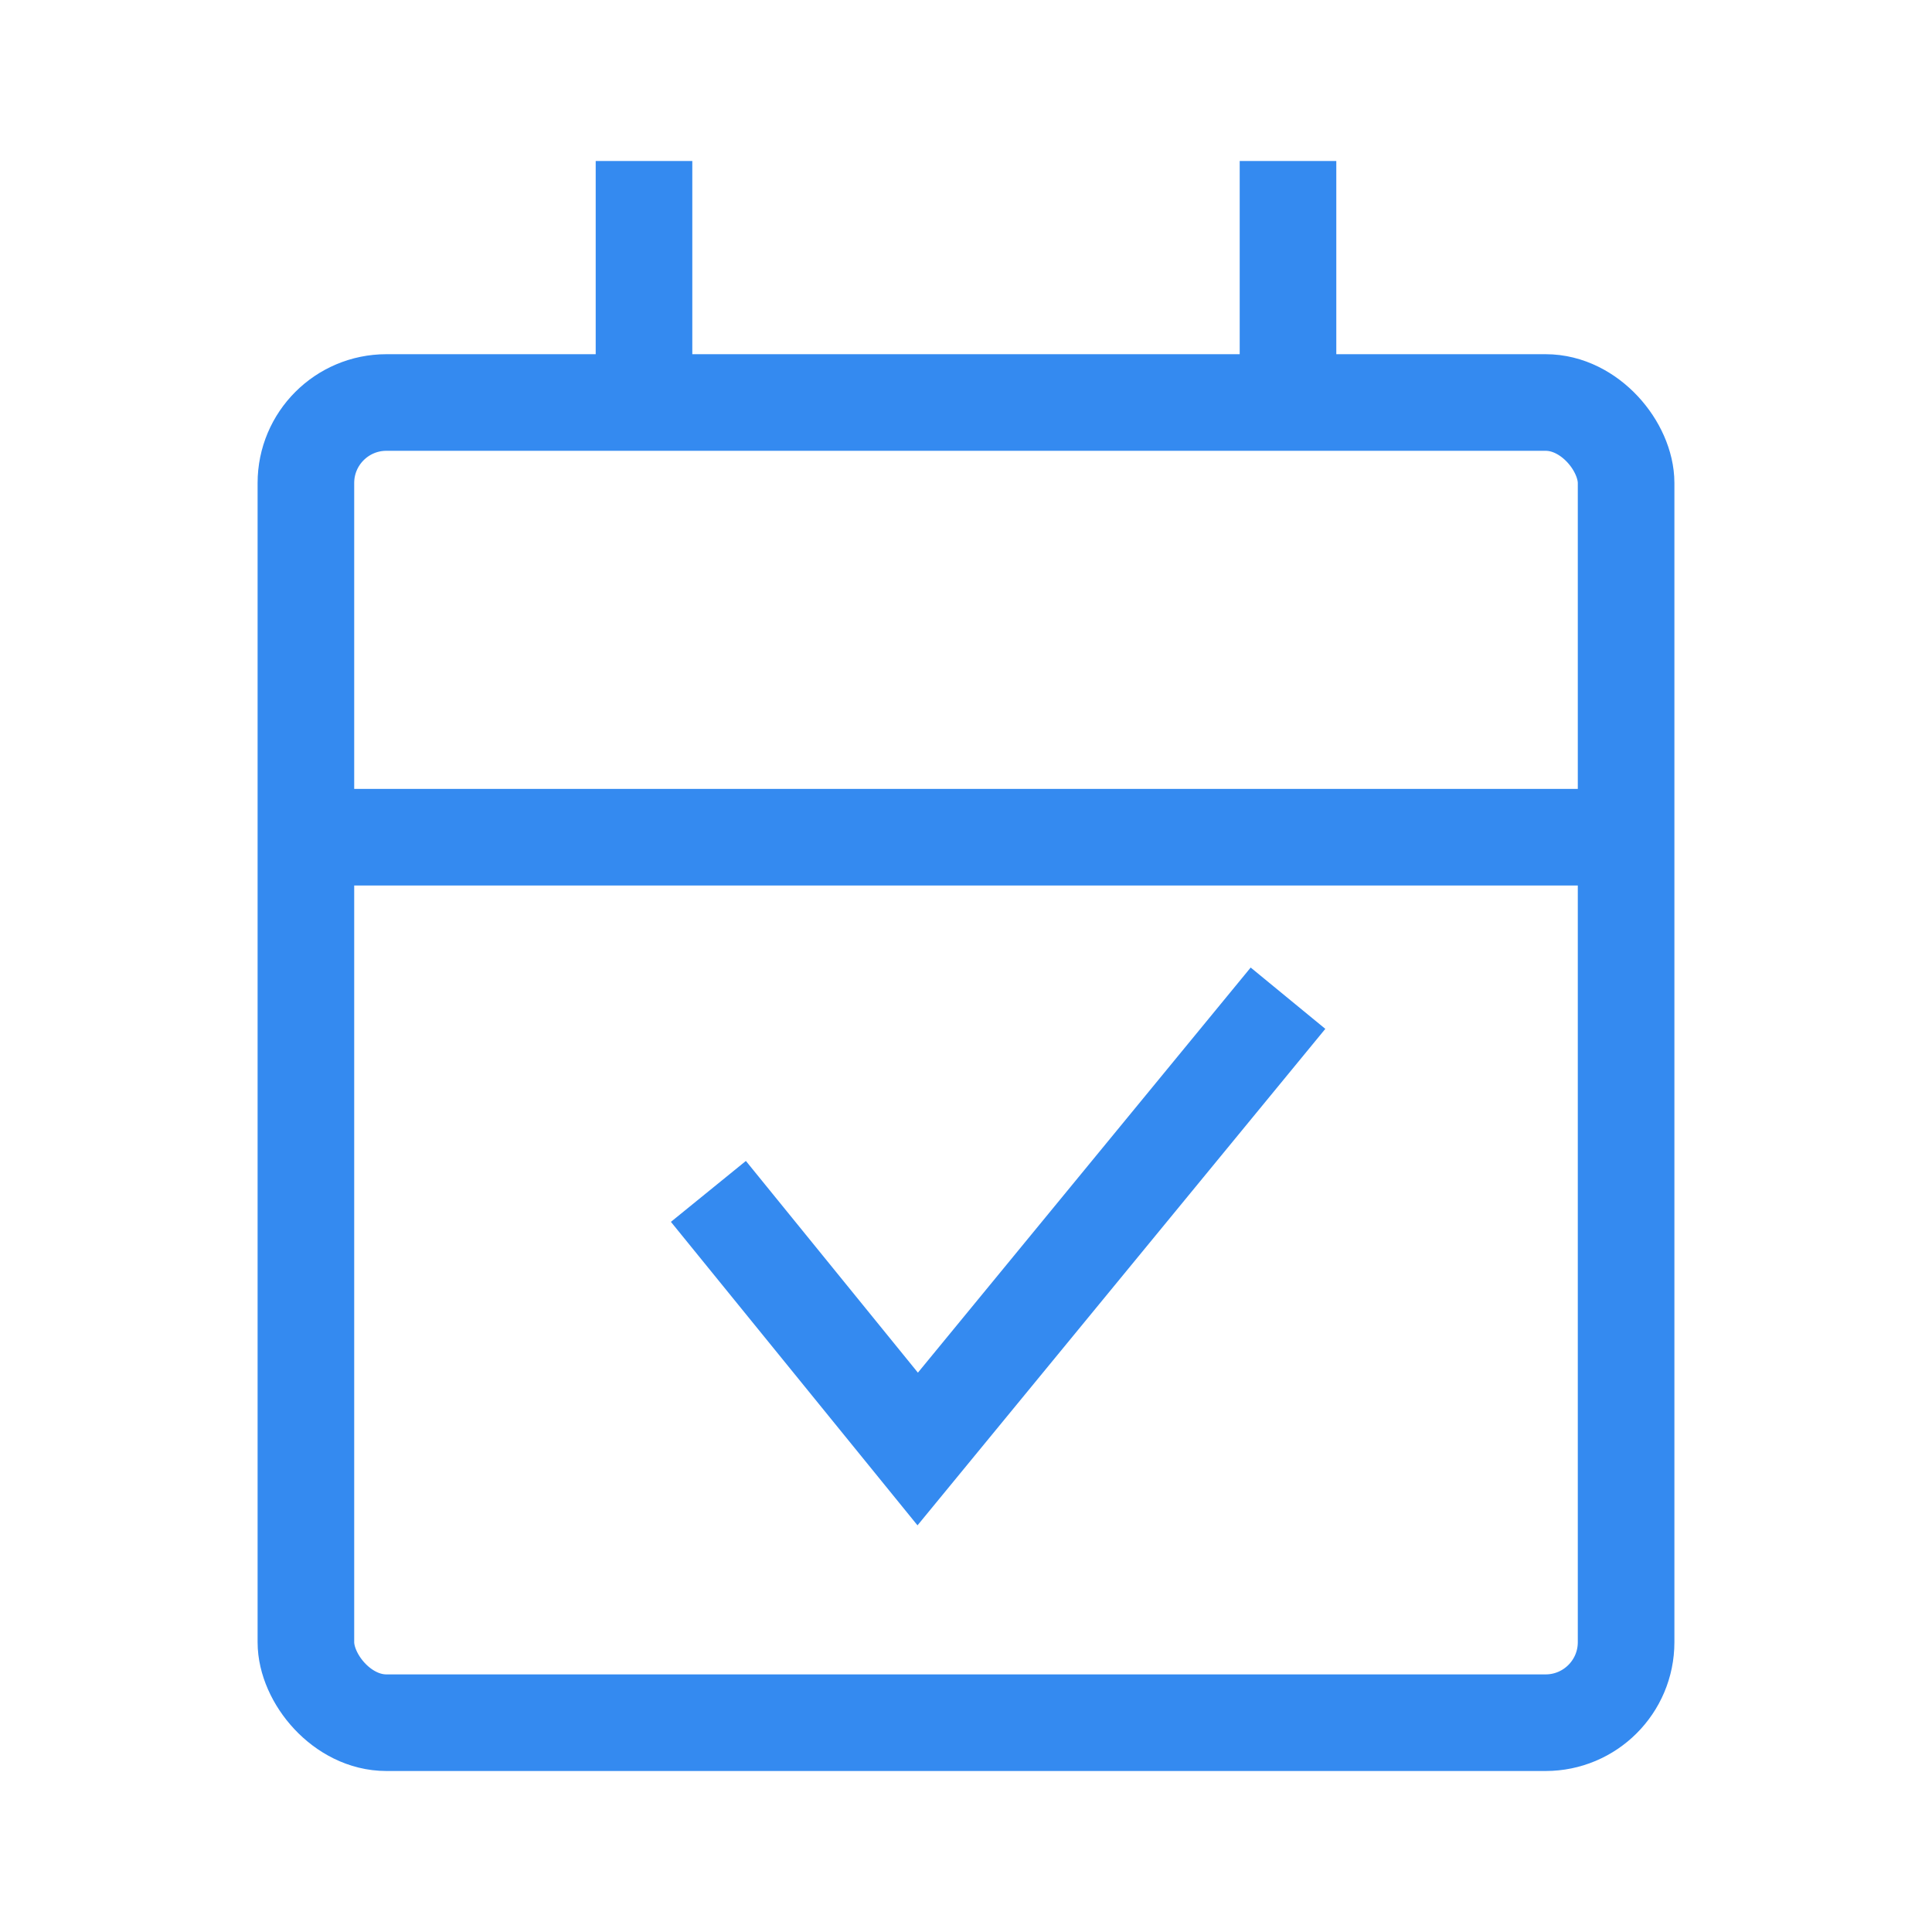 <svg width="60" height="60" viewBox="0 0 60 60" fill="none" xmlns="http://www.w3.org/2000/svg">
<path d="M22 37L28.5 45L40 31" stroke="#348AF0" stroke-width="3"/>
<rect x="9.5" y="12.5" width="41" height="41" rx="2.5" stroke="#348AF0" stroke-width="3"/>
<path d="M10 26H50.5" stroke="#348AF0" stroke-width="3"/>
<path d="M20 5L20 12" stroke="#348AF0" stroke-width="3"/>
<path d="M40 5L40 12" stroke="#348AF0" stroke-width="3"/>
</svg>

